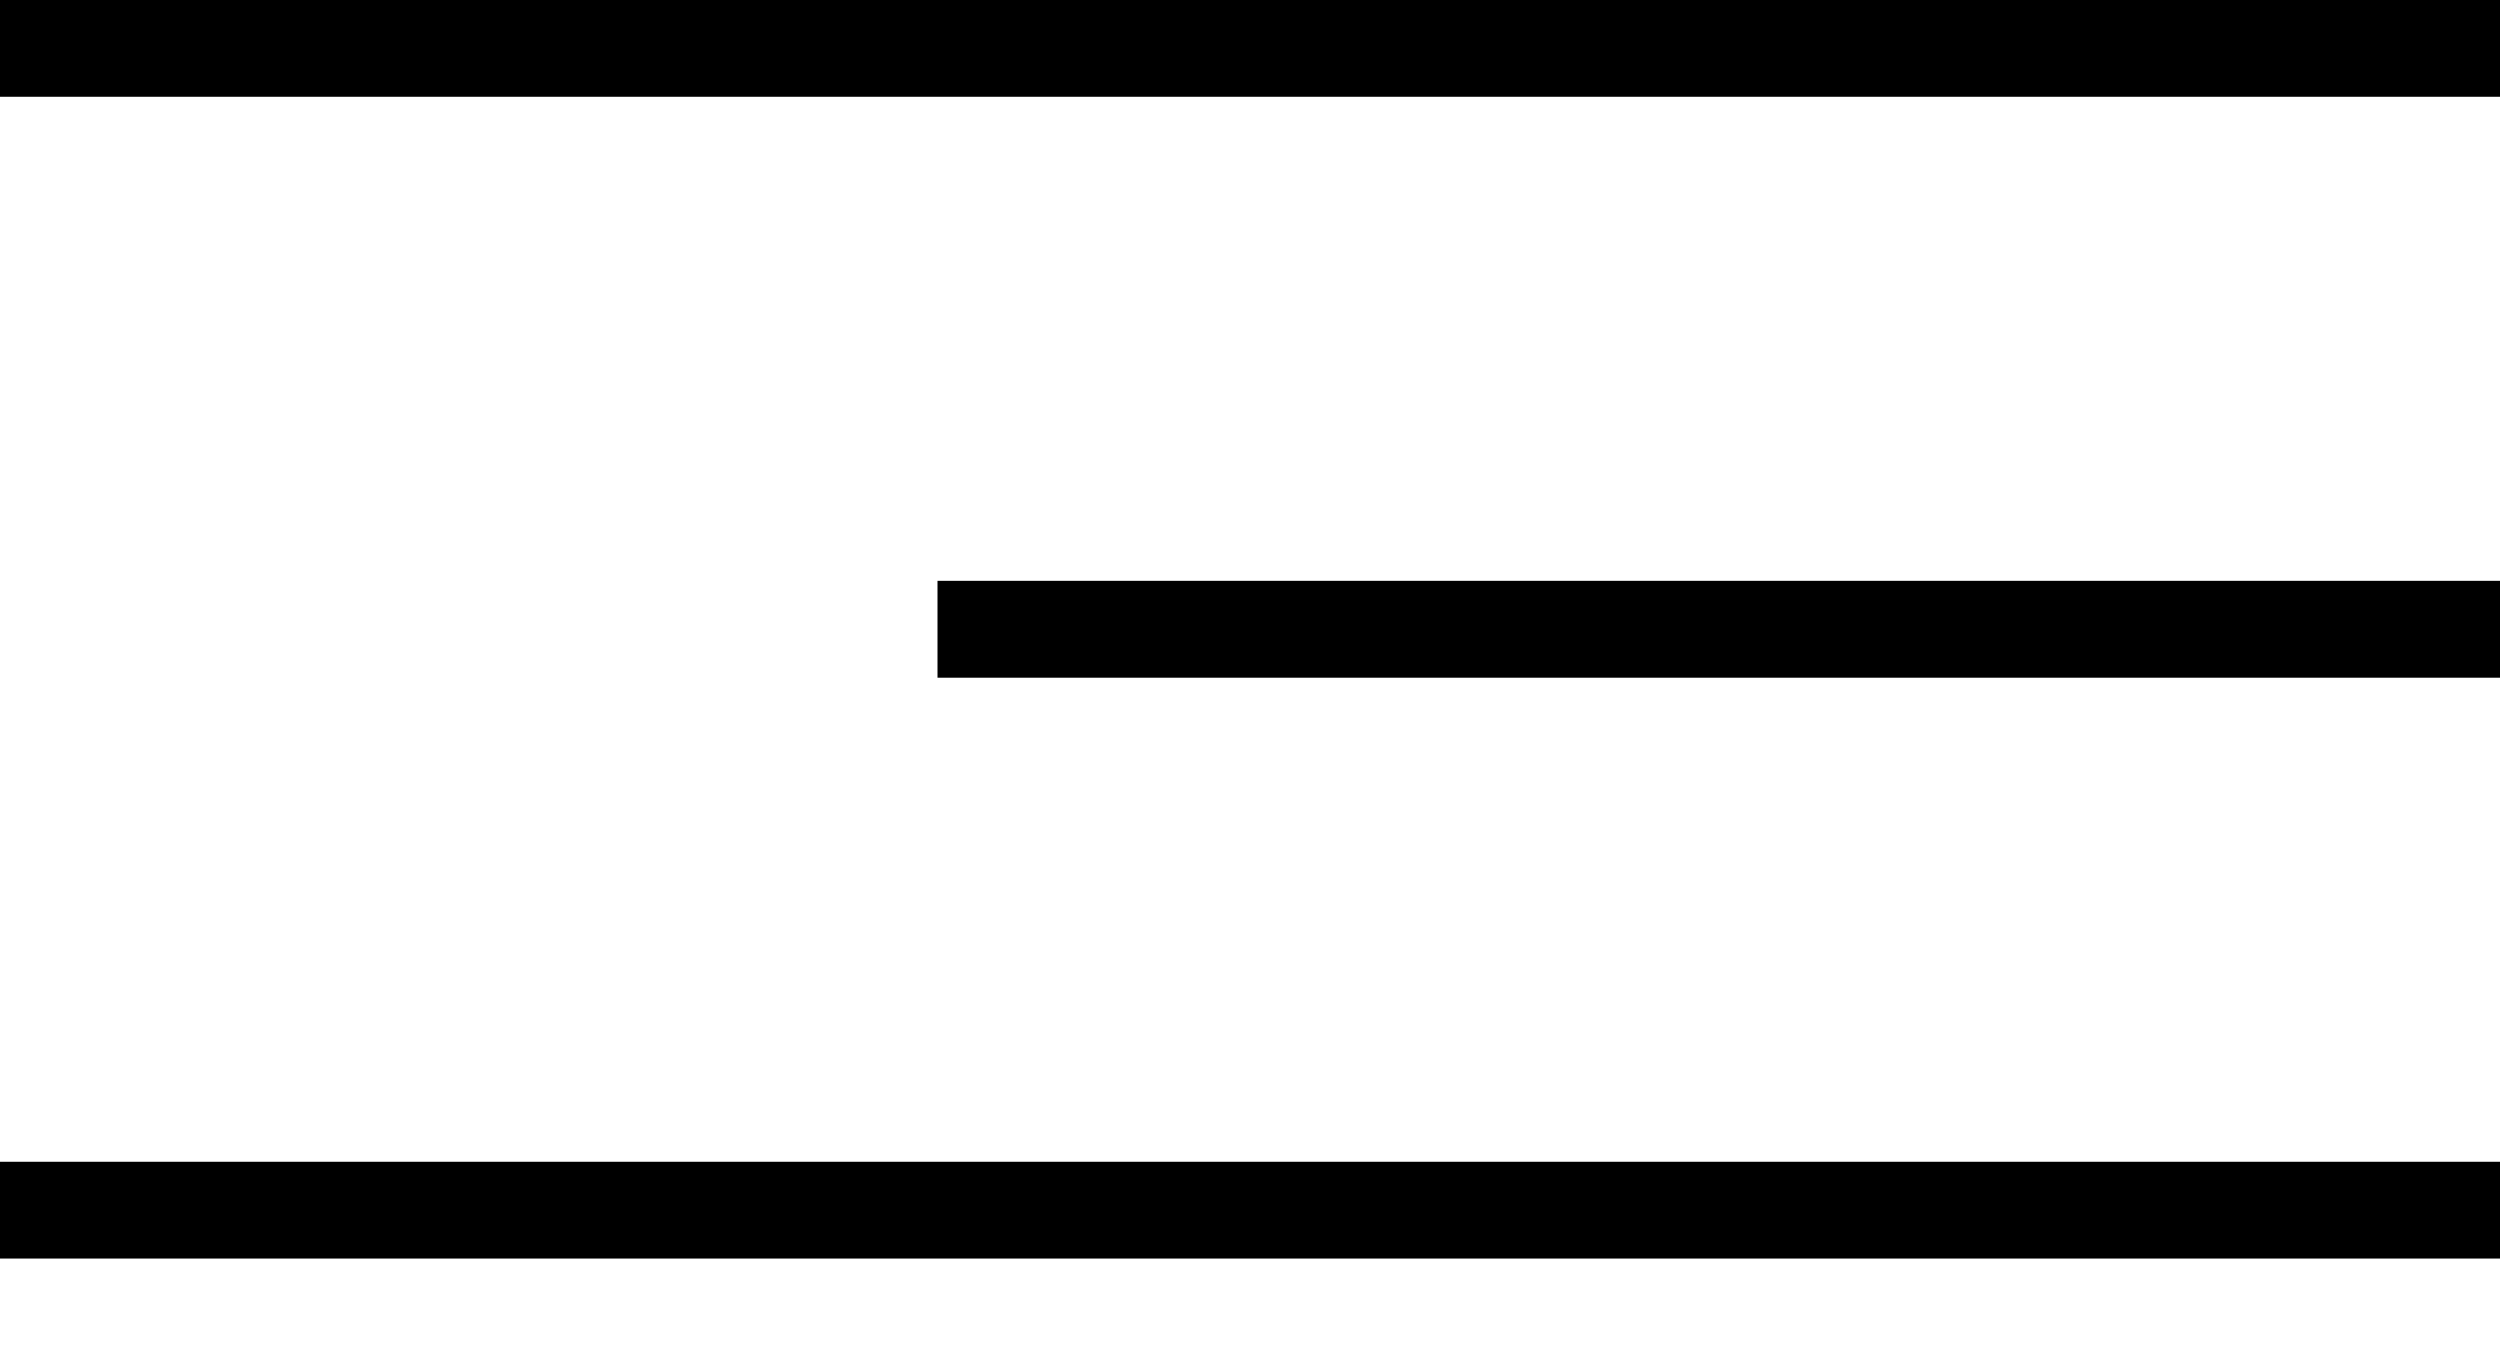 <?xml version="1.0" encoding="UTF-8"?> <svg xmlns="http://www.w3.org/2000/svg" width="24" height="13" viewBox="0 0 24 13" fill="none"> <path d="M24 0H0V0.929H24V0Z" fill="black"></path> <path d="M24 5.576H9V6.506H24V5.576Z" fill="black"></path> <path d="M24 11.153H0V12.082H24V11.153Z" fill="black"></path> </svg> 